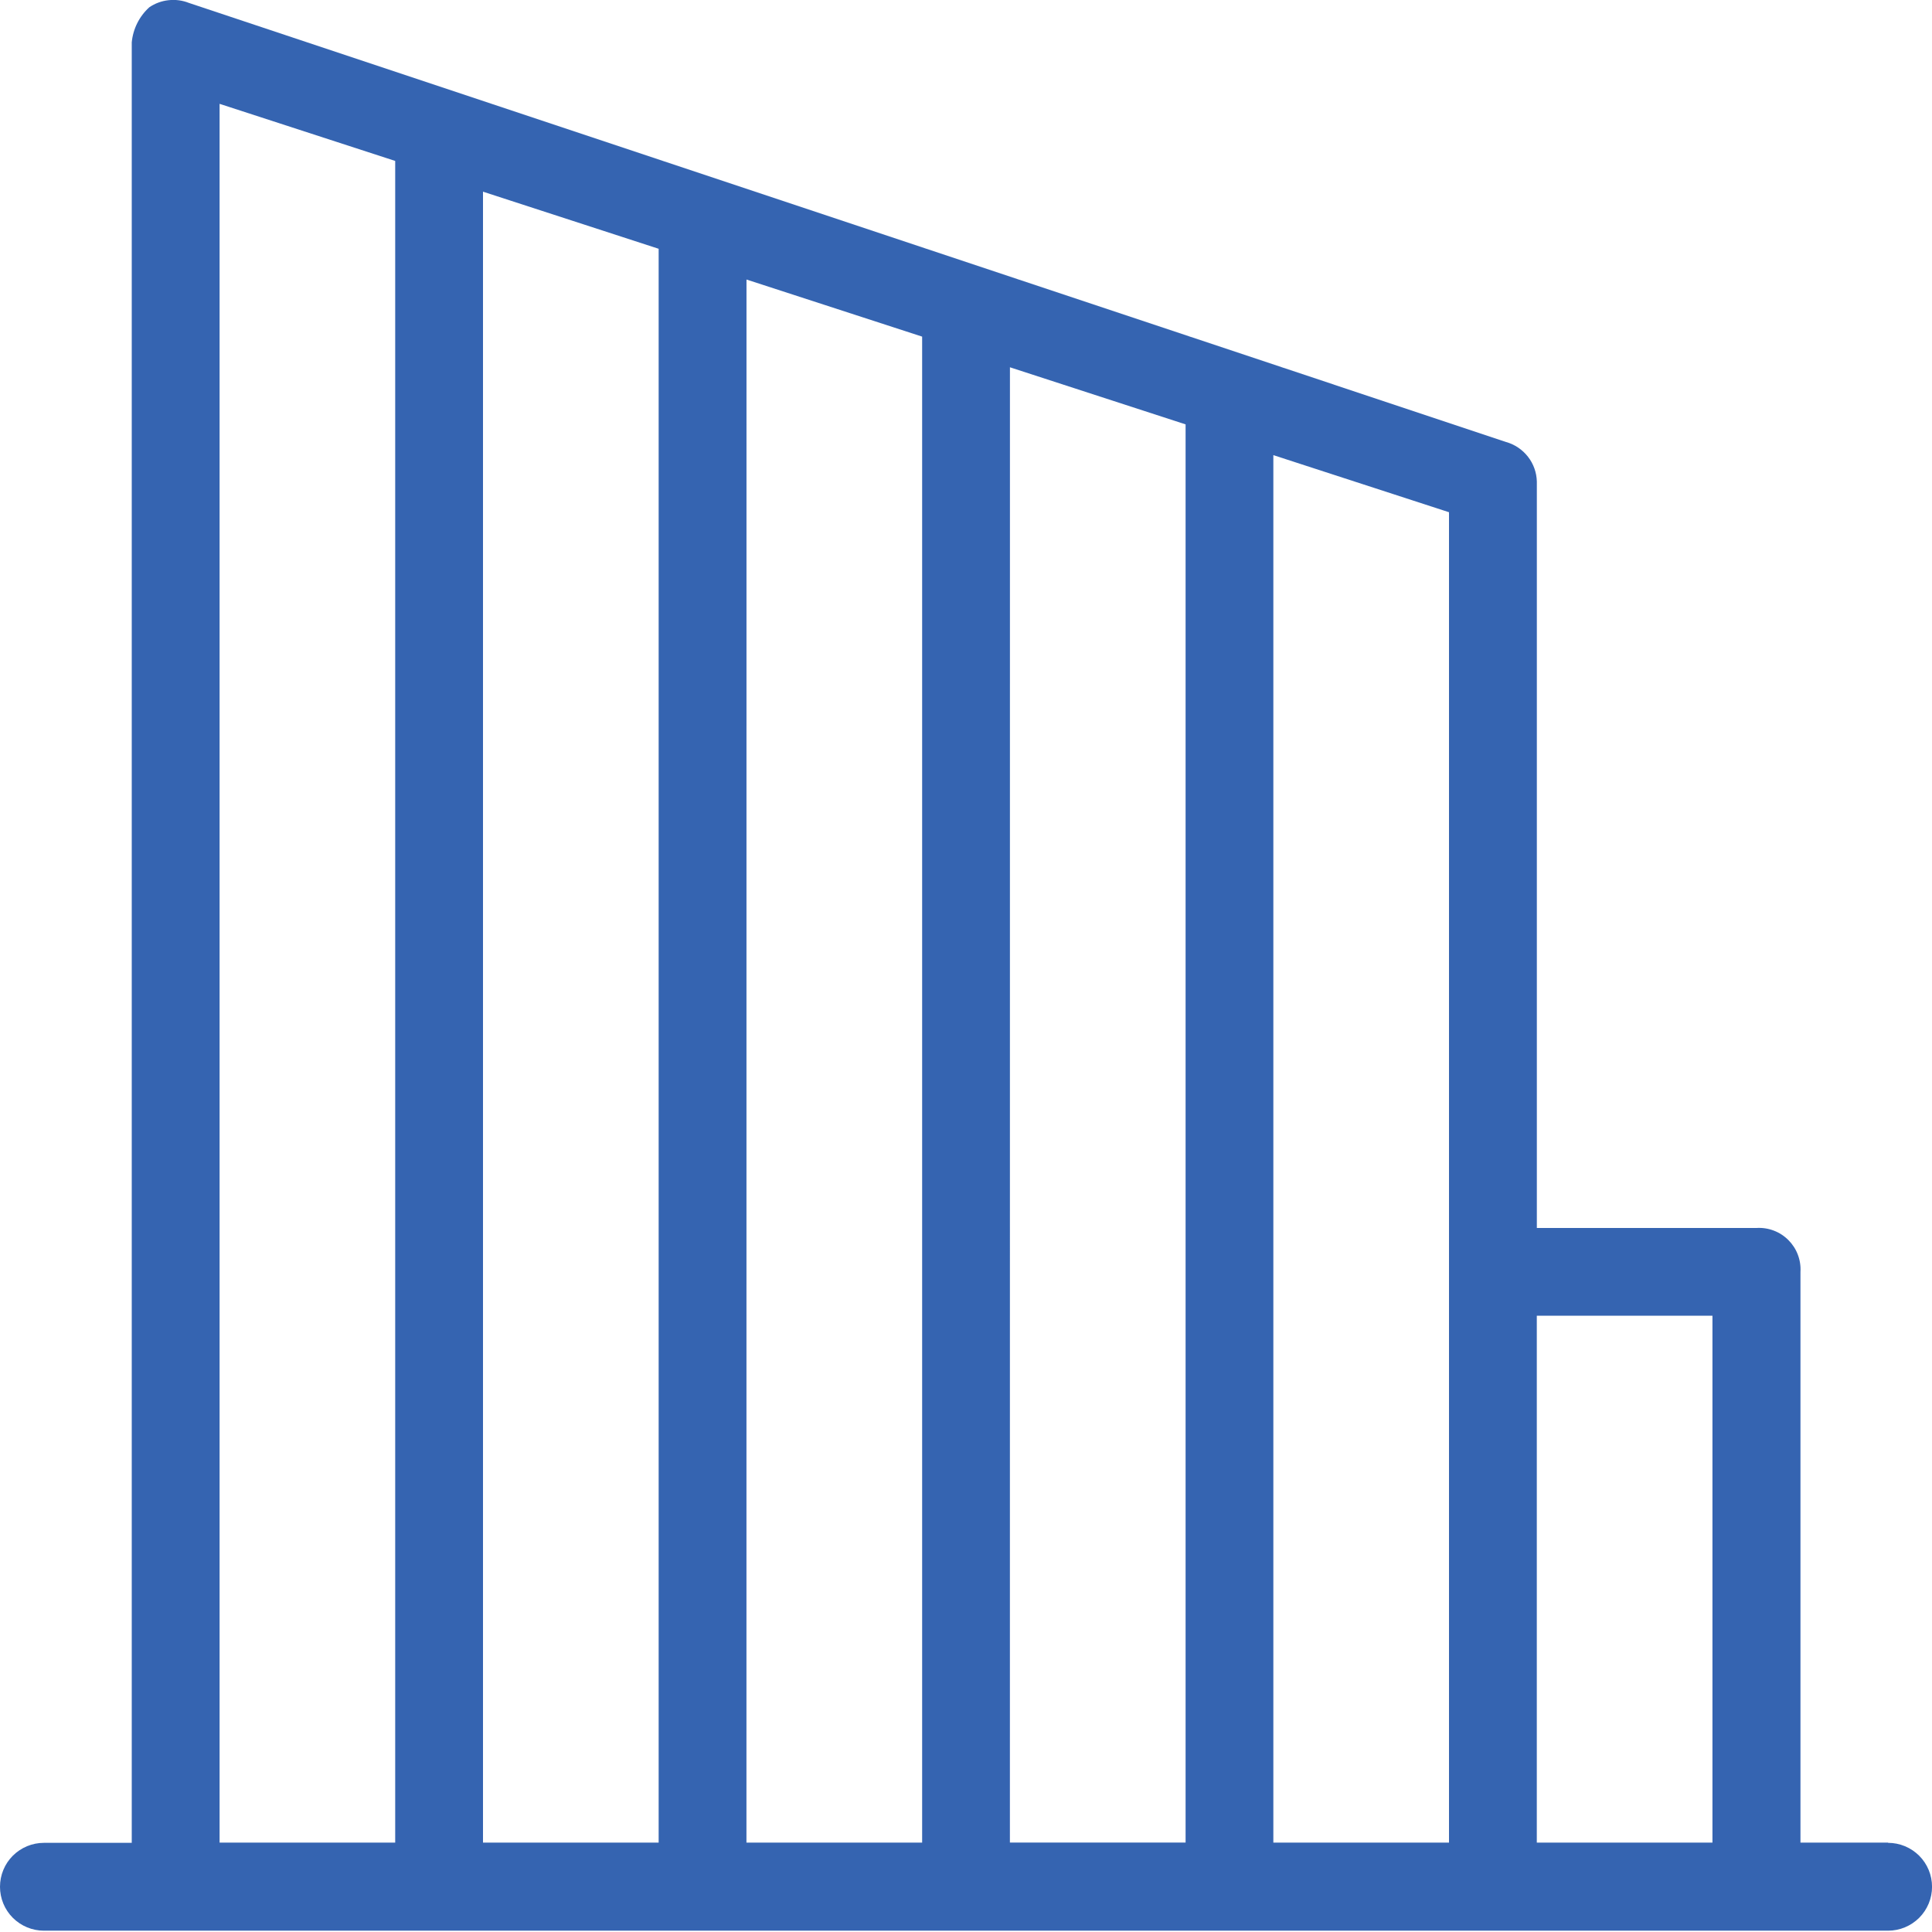 <svg width="47" height="47" viewBox="0 0 47 47" fill="none" xmlns="http://www.w3.org/2000/svg">
<path d="M45.932 44.826H43.8V30.941C43.809 30.799 43.787 30.656 43.736 30.522C43.686 30.389 43.607 30.268 43.506 30.167C43.405 30.066 43.284 29.987 43.151 29.937C43.017 29.886 42.874 29.864 42.732 29.873H37.387V11.714C37.381 11.495 37.306 11.283 37.171 11.111C37.036 10.938 36.85 10.812 36.639 10.753L4.593 0.07C4.436 0.008 4.267 -0.014 4.099 0.005C3.932 0.023 3.771 0.082 3.632 0.177C3.388 0.398 3.236 0.703 3.205 1.031V44.831H1.068C0.785 44.831 0.513 44.944 0.312 45.144C0.112 45.344 -0 45.616 -0 45.9C-0 46.183 0.112 46.455 0.312 46.655C0.513 46.855 0.785 46.968 1.068 46.968H45.932C46.215 46.968 46.487 46.855 46.688 46.655C46.888 46.455 47.001 46.183 47.001 45.9C47.001 45.616 46.888 45.344 46.688 45.144C46.487 44.944 46.215 44.831 45.932 44.831V44.826ZM41.659 32.008V44.826H37.386V32.008H41.659ZM35.25 44.826H30.977V11.072L35.25 12.461V44.826ZM18.16 6.8L22.433 8.189V44.826H18.159L18.16 6.8ZM16.023 44.826H11.75V4.663L16.023 6.052V44.826ZM24.569 8.935L28.842 10.324V44.824H24.568L24.569 8.935ZM5.342 2.526L9.614 3.915V44.826H5.342V2.526Z" fill="#3564B1"/>
</svg>
